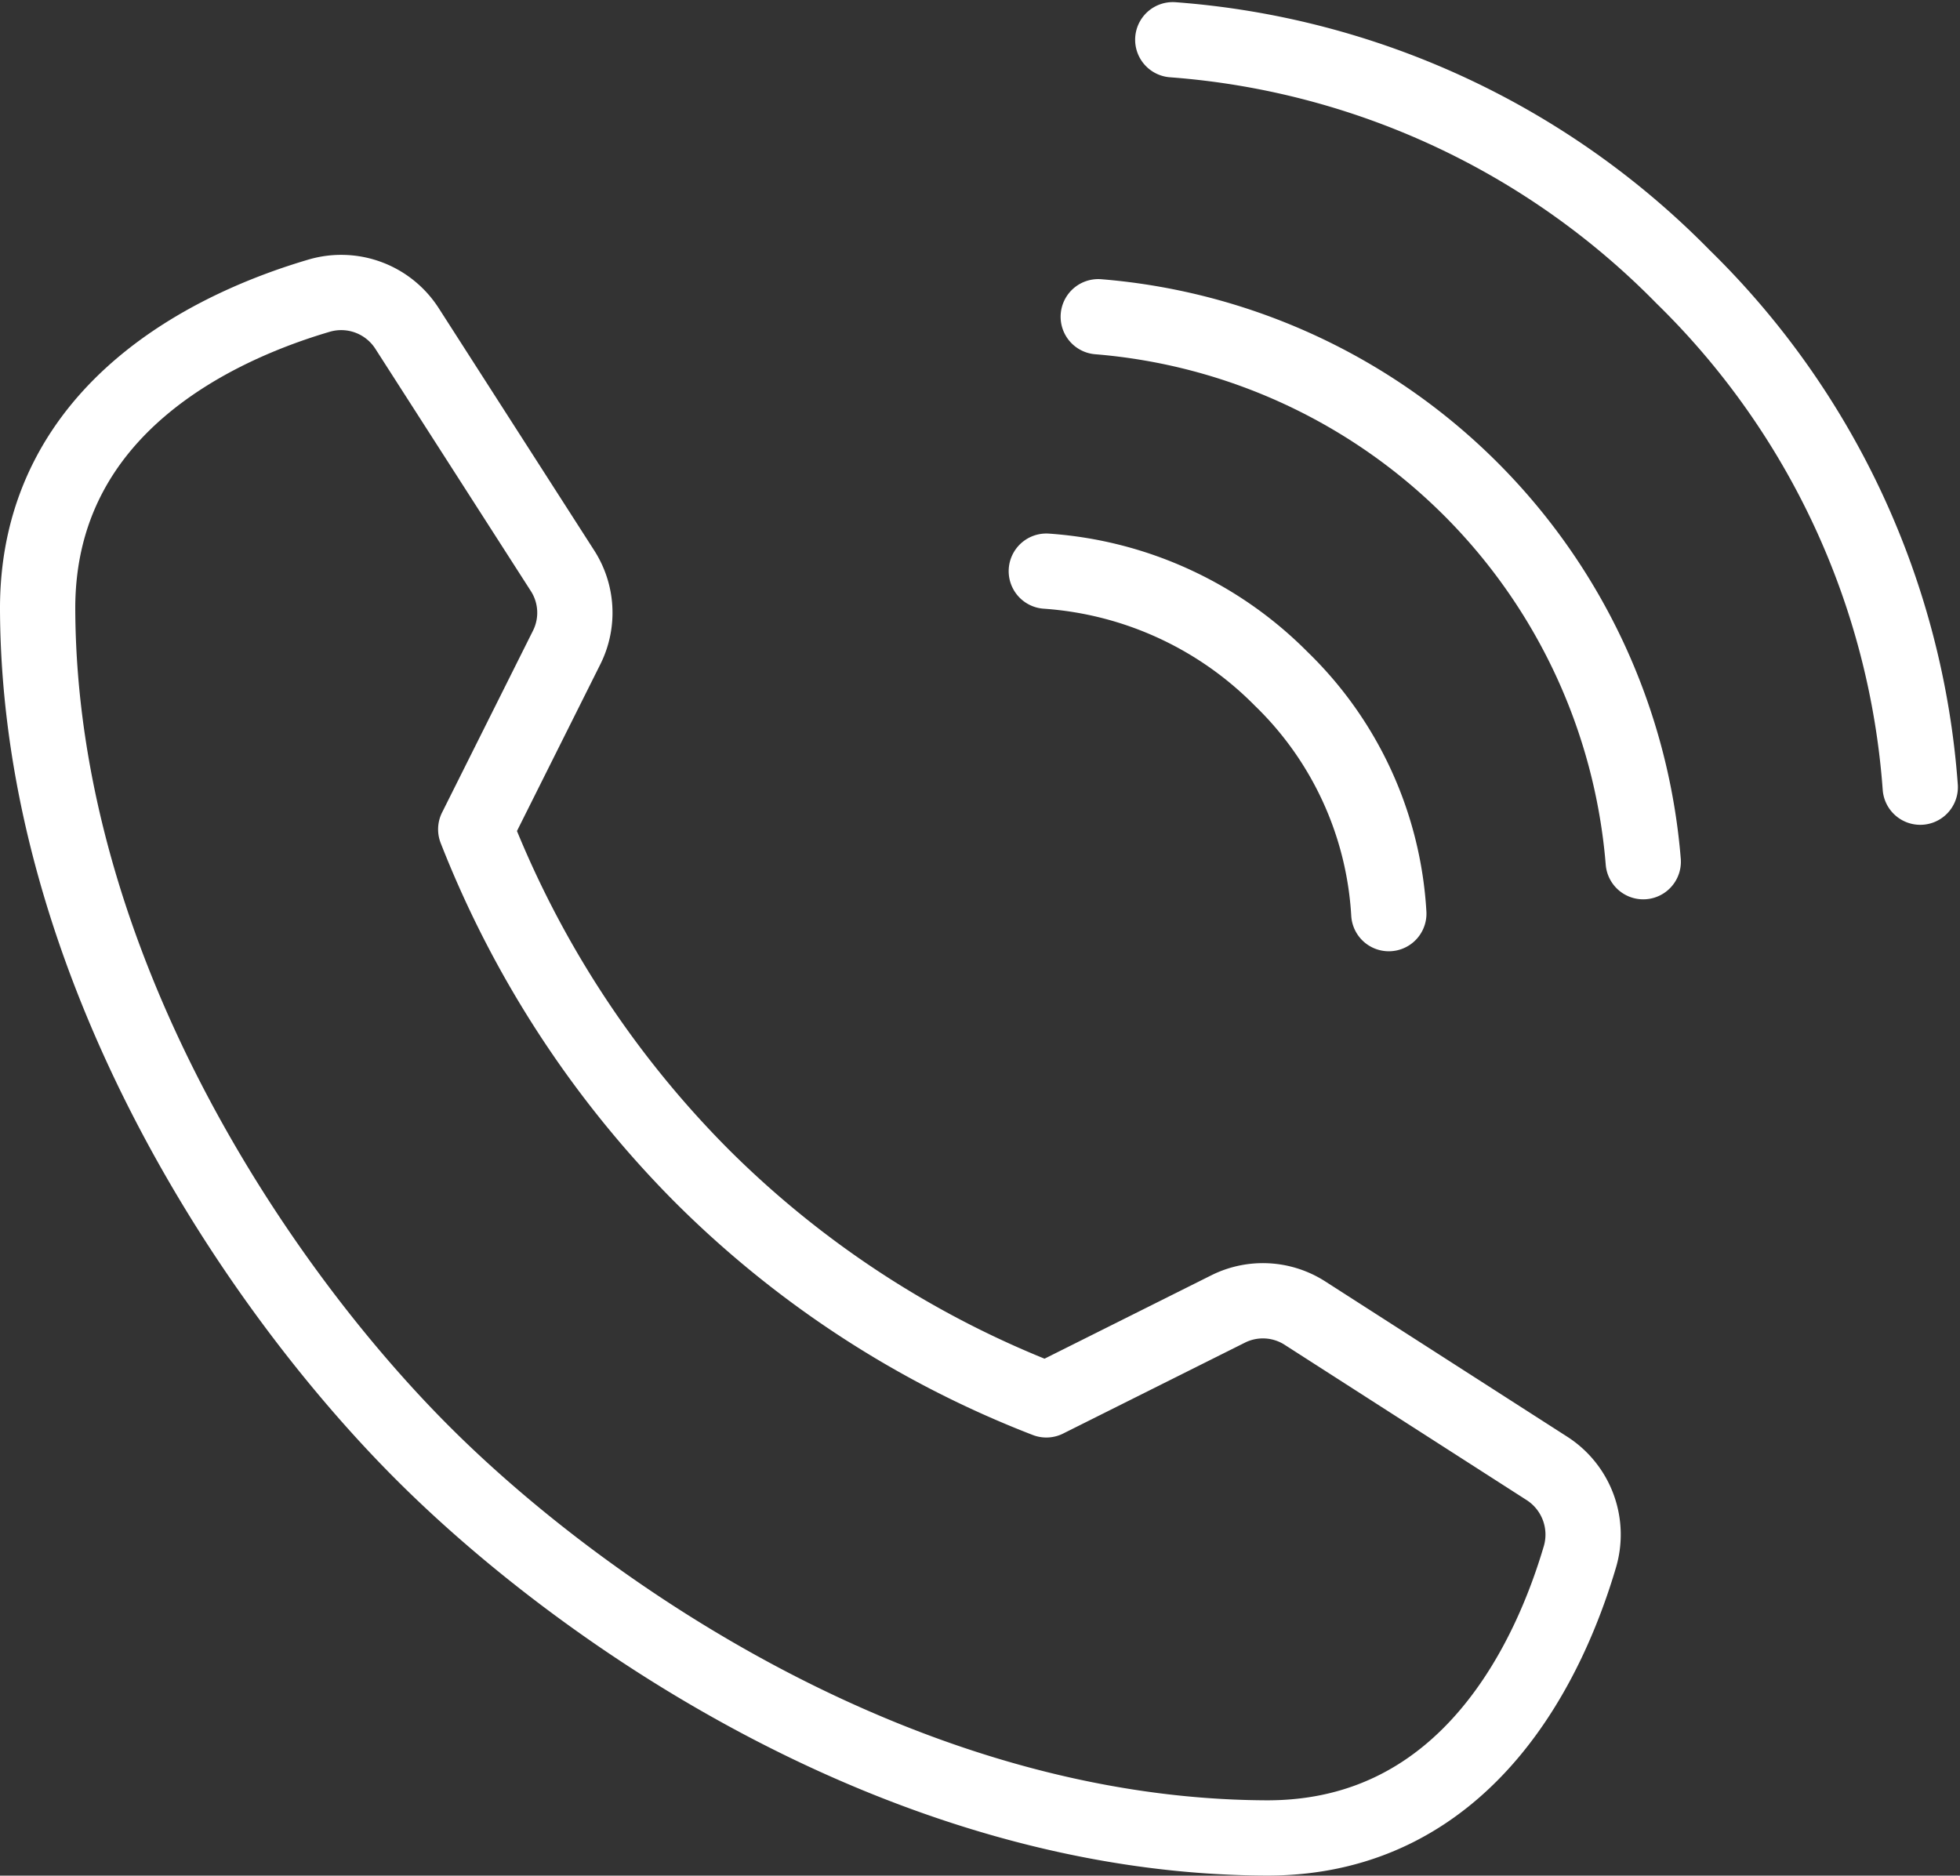 <svg xmlns="http://www.w3.org/2000/svg" width="26.038" height="24.919" viewBox="0 0 26.038 24.919">
  <rect x="0" y="0" width="26.038" height="24.919" fill="#333333" stroke="none"/>
  <g id="icon_tel" transform="translate(-1.99 -2.522)">
    <g id="_lt_リピートミラー_gt_" data-name="&amp;lt;リピートミラー&amp;gt;">
      <path id="パス_241" data-name="パス 241" d="M7.61,21.83c2.17,2.17,6.44,5.09,11.2,5.11,2.72.01,3.79-2.45,4.17-3.74a1.045,1.045,0,0,0-.44-1.17l-3.21-2.06a1.034,1.034,0,0,0-1.02-.06l-2.42,1.21a13.22,13.22,0,0,1-4.59-2.99,13.509,13.509,0,0,1-2.99-4.59l1.21-2.42a1.031,1.031,0,0,0-.06-1.02L7.4,6.89a1.039,1.039,0,0,0-1.17-.44c-1.29.38-3.75,1.45-3.74,4.17.02,4.76,2.94,9.03,5.11,11.2Z" fill="none" stroke="#fff" stroke-linecap="round" stroke-linejoin="round" stroke-width="1"/>
    </g>
    <g id="グループ_2452" data-name="グループ 2452">
      <path id="パス_242" data-name="パス 242" d="M15.89,10.11a4.86,4.86,0,0,1,3.12,1.43,4.72,4.72,0,0,1,1.43,3.12" fill="none" stroke="#fff" stroke-linecap="round" stroke-linejoin="round" stroke-width="1"/>
      <path id="パス_243" data-name="パス 243" d="M16.58,6.73a7.908,7.908,0,0,1,7.24,7.24" fill="none" stroke="#fff" stroke-linecap="round" stroke-linejoin="round" stroke-width="1"/>
      <path id="パス_244" data-name="パス 244" d="M17.57,3.05A10.6,10.6,0,0,1,24.35,6.2a10.555,10.555,0,0,1,3.15,6.78" fill="none" stroke="#fff" stroke-linecap="round" stroke-linejoin="round" stroke-width="1"/>
    </g>
  </g>
</svg>

